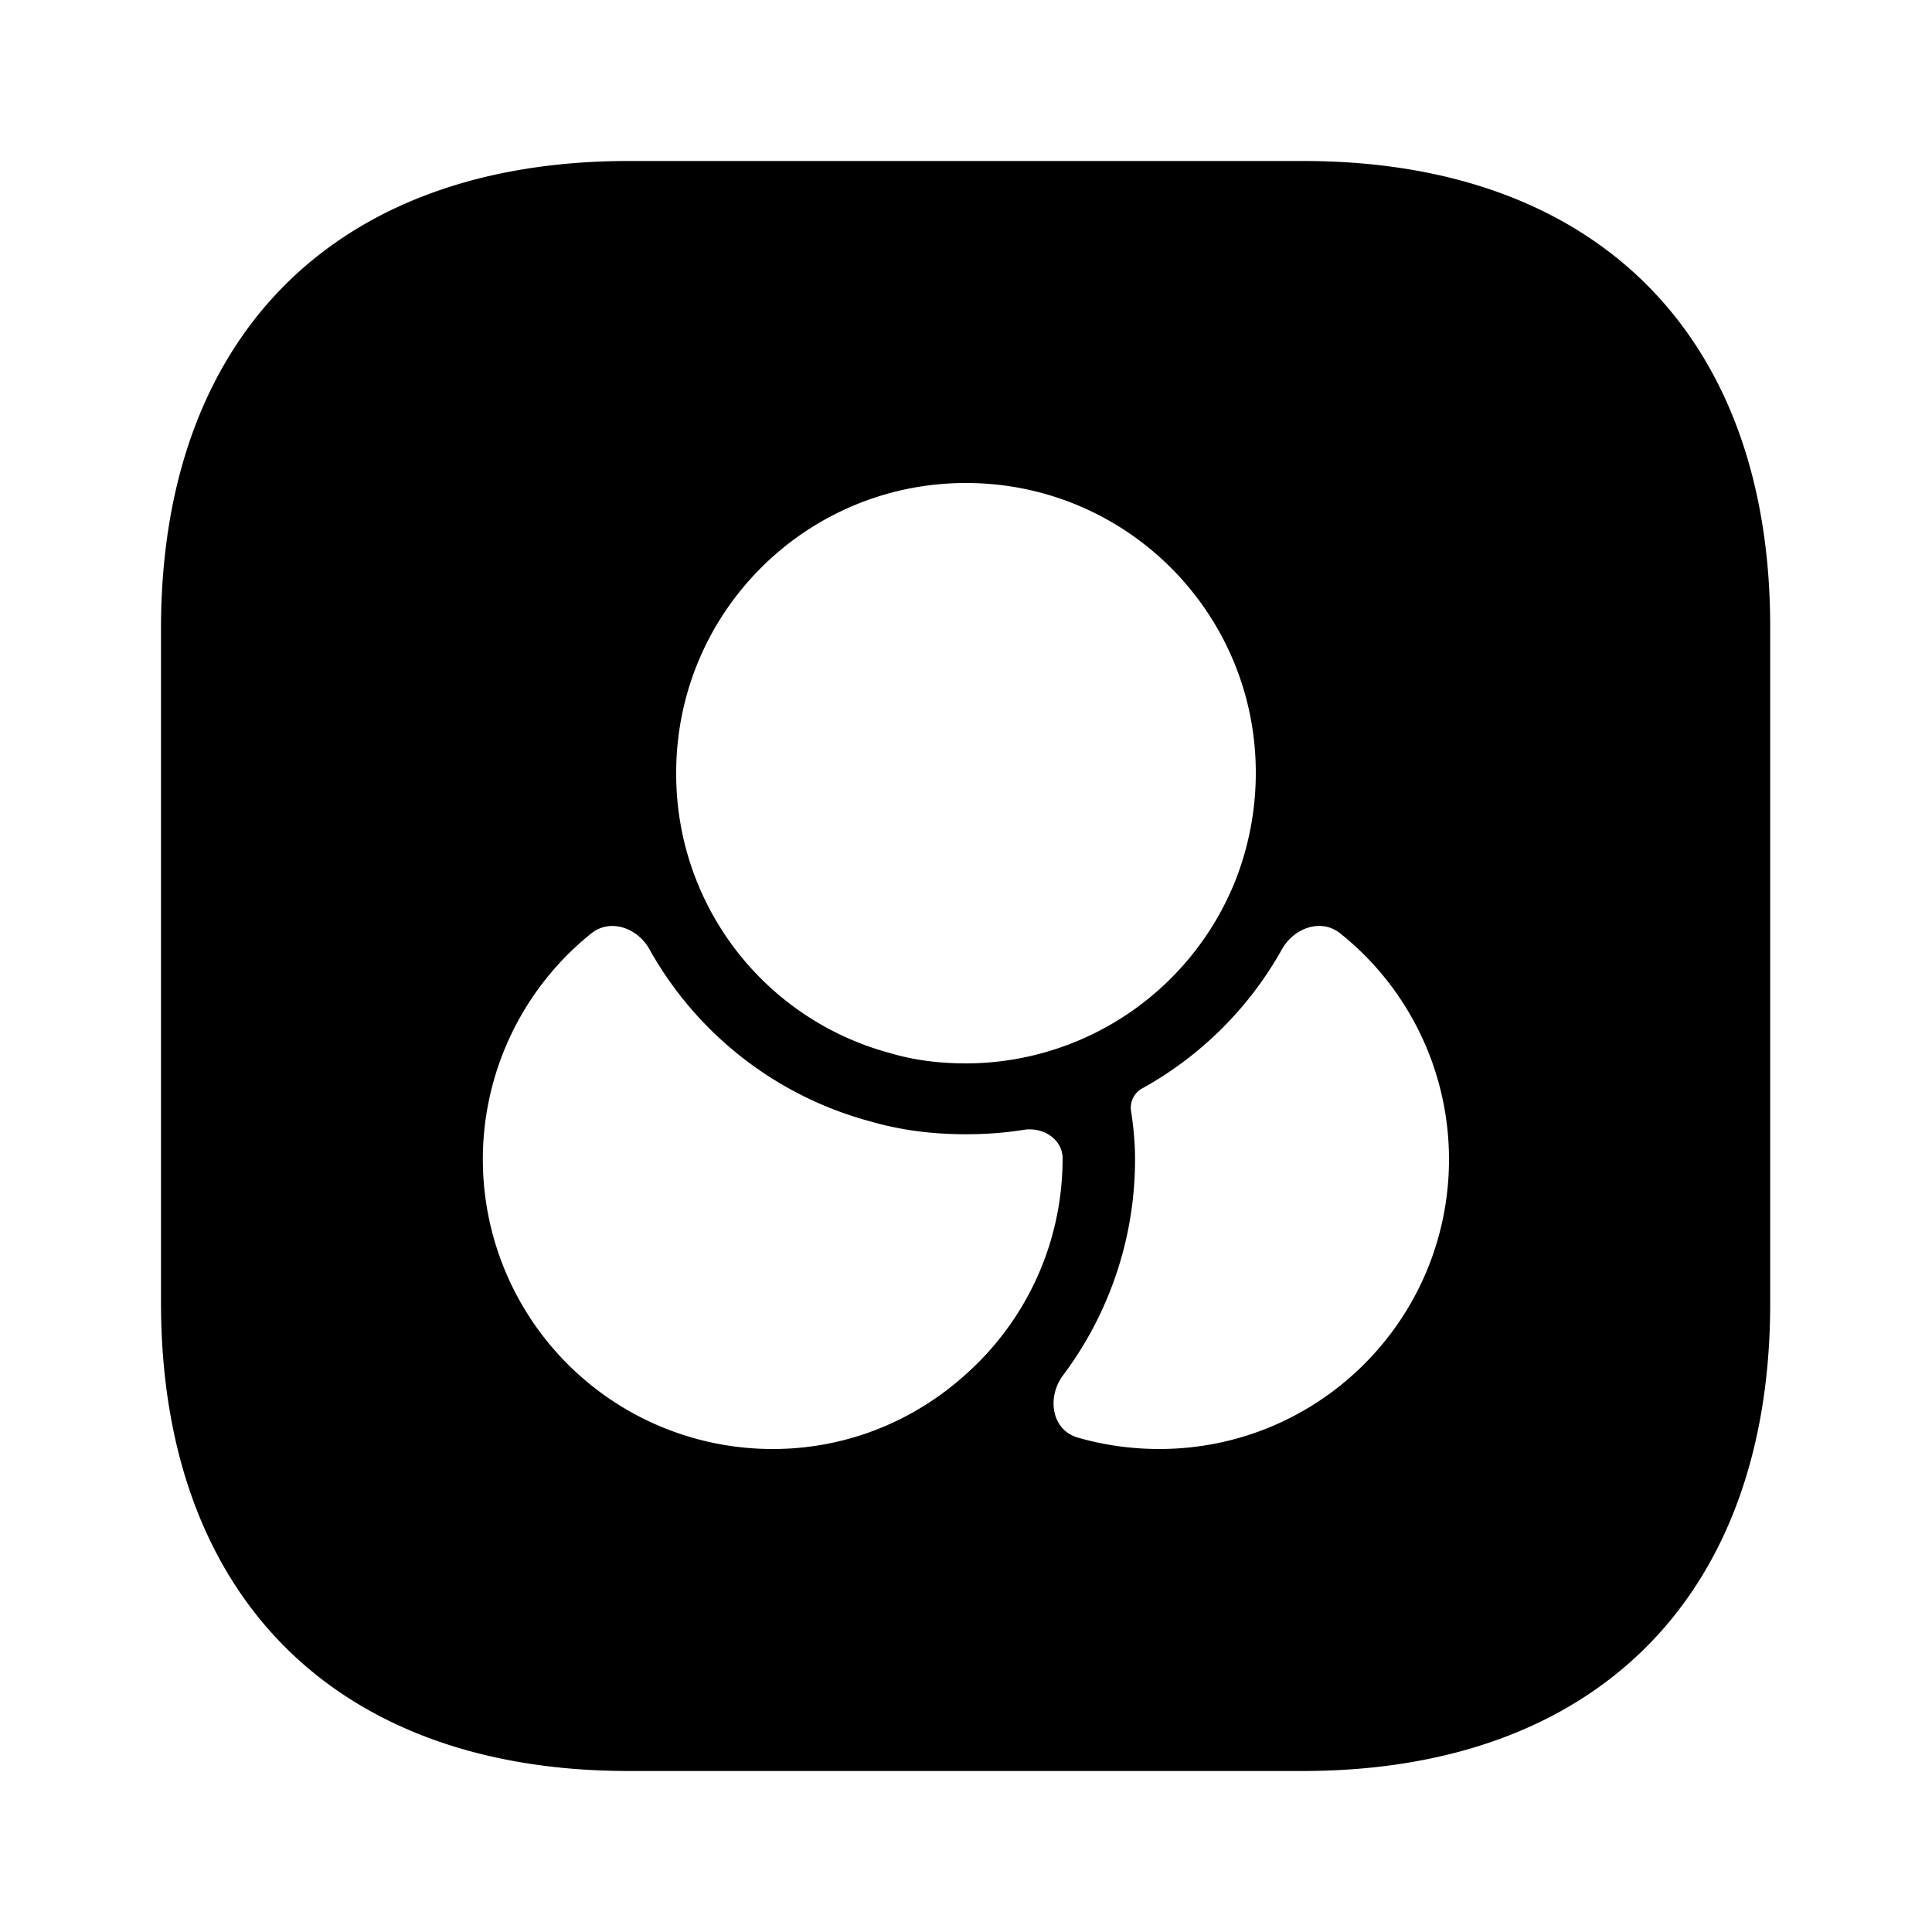 <svg xmlns="http://www.w3.org/2000/svg" viewBox="0 0 24 24" fill="currentColor" aria-hidden="true">
  <path d="M16.19 2H7.81C4.17 2 2 4.17 2 7.81v8.37C2 19.83 4.17 22 7.81 22h8.37c3.64 0 5.81-2.17 5.81-5.81V7.81C22 4.17 19.83 2 16.19 2zM12 6c1.99 0 3.6 1.61 3.6 3.6 0 .47-.09.92-.25 1.33A3.61 3.61 0 0112 13.21c-.33 0-.65-.04-.95-.13A3.587 3.587 0 018.4 9.6C8.4 7.61 10.01 6 12 6zM9.6 18a3.598 3.598 0 01-2.256-6.404c.237-.191.575-.07.723.195a4.47 4.47 0 002.743 2.139c.38.11.77.16 1.19.16.249 0 .487-.018.718-.055.237-.038.482.115.482.355 0 1.06-.46 2.02-1.2 2.68-.64.58-1.48.93-2.4.93zm4.8 0c-.348 0-.69-.049-1.012-.142-.327-.095-.386-.502-.182-.774A4.47 4.47 0 0014.1 14.4c0-.2-.02-.41-.05-.6a.274.274 0 01.14-.28 4.464 4.464 0 001.734-1.726c.148-.267.487-.39.725-.199A3.592 3.592 0 0118 14.4c0 1.99-1.61 3.6-3.6 3.6z"/>
</svg>
